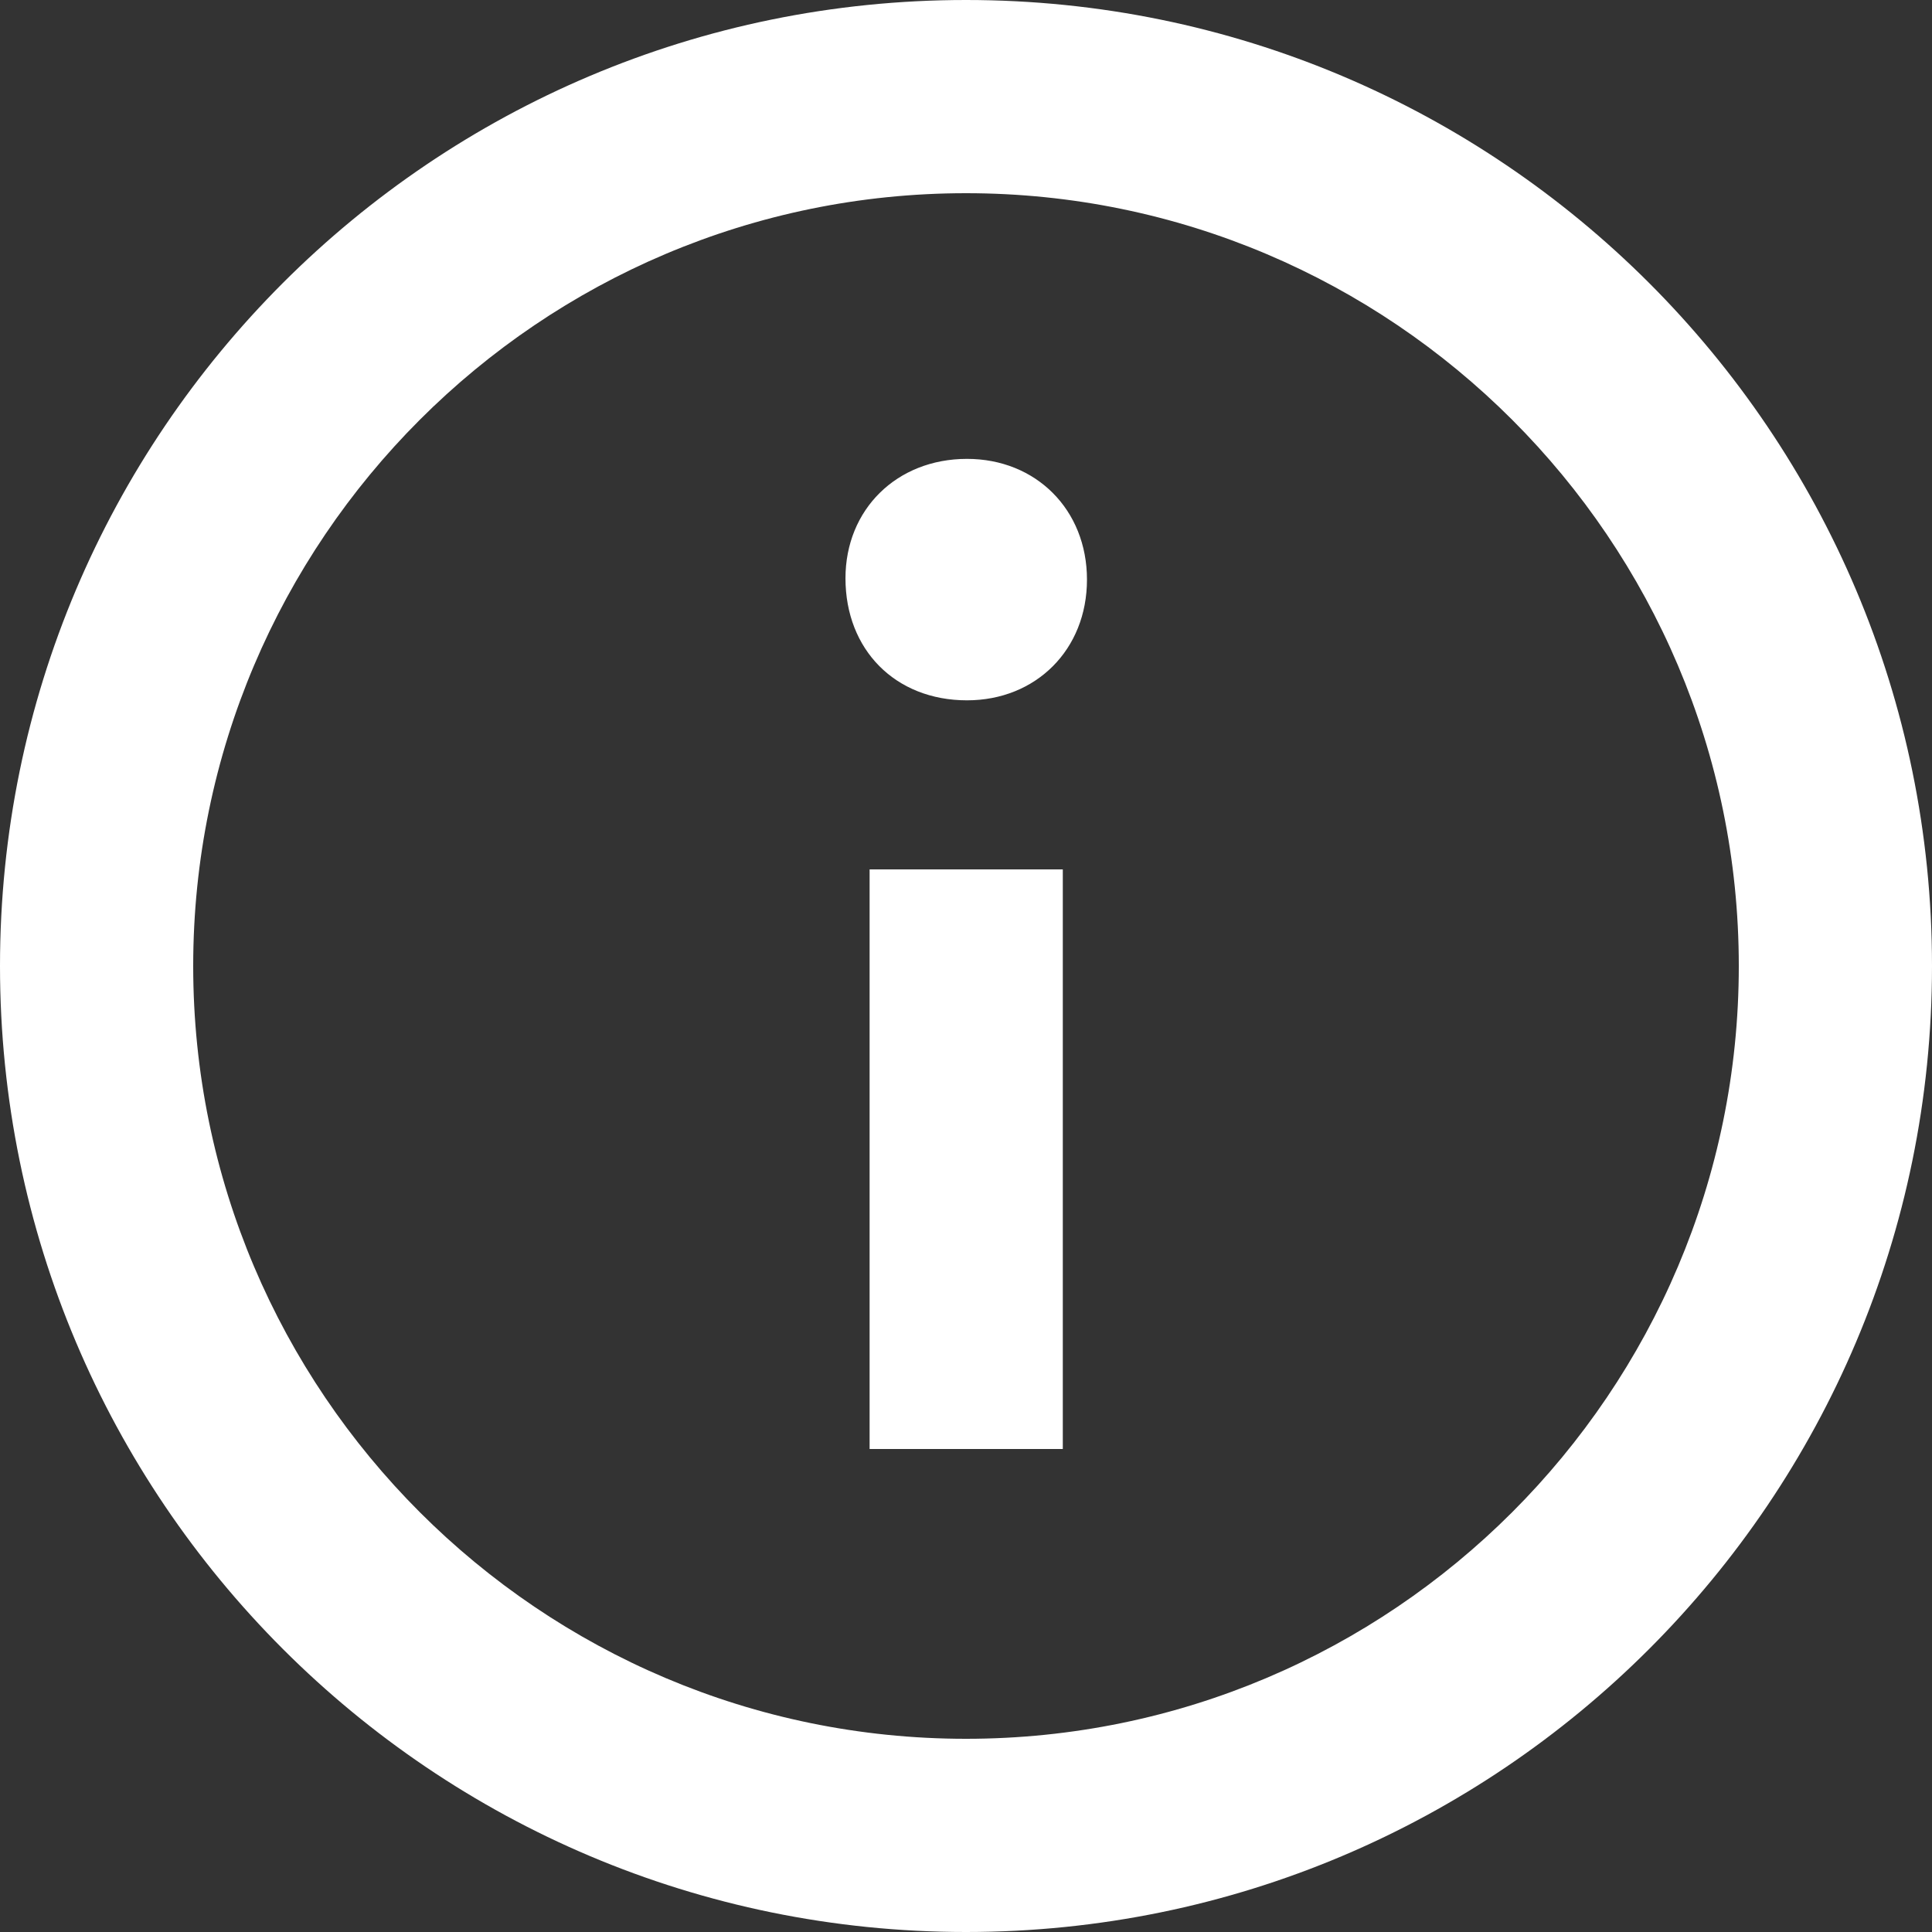 <svg width="39" height="39" viewBox="0 0 39 39" fill="none" xmlns="http://www.w3.org/2000/svg">
<rect x="0" y="0" width="39" height="39" fill="#333333" stroke="none"/>
<path fill-rule="evenodd" clip-rule="evenodd" d="M19.5 0C8.73 0 0 8.73 0 19.5C0 30.269 8.73 39 19.5 39C30.27 39 39 30.27 39 19.5C39 8.73 30.27 0 19.5 0ZM19.5 35.1C10.898 35.1 3.9 28.102 3.9 19.5C3.9 10.898 10.898 3.9 19.5 3.9C28.102 3.9 35.1 10.898 35.1 19.5C35.1 28.102 28.102 35.1 19.5 35.1ZM21.942 11.7C21.942 13.114 20.912 14.137 19.52 14.137C18.071 14.137 17.067 13.114 17.067 11.673C17.067 10.288 18.098 9.263 19.52 9.263C20.912 9.263 21.942 10.288 21.942 11.7ZM17.554 17.55H21.454V29.25H17.554V17.55Z" fill="white"/>
</svg>
